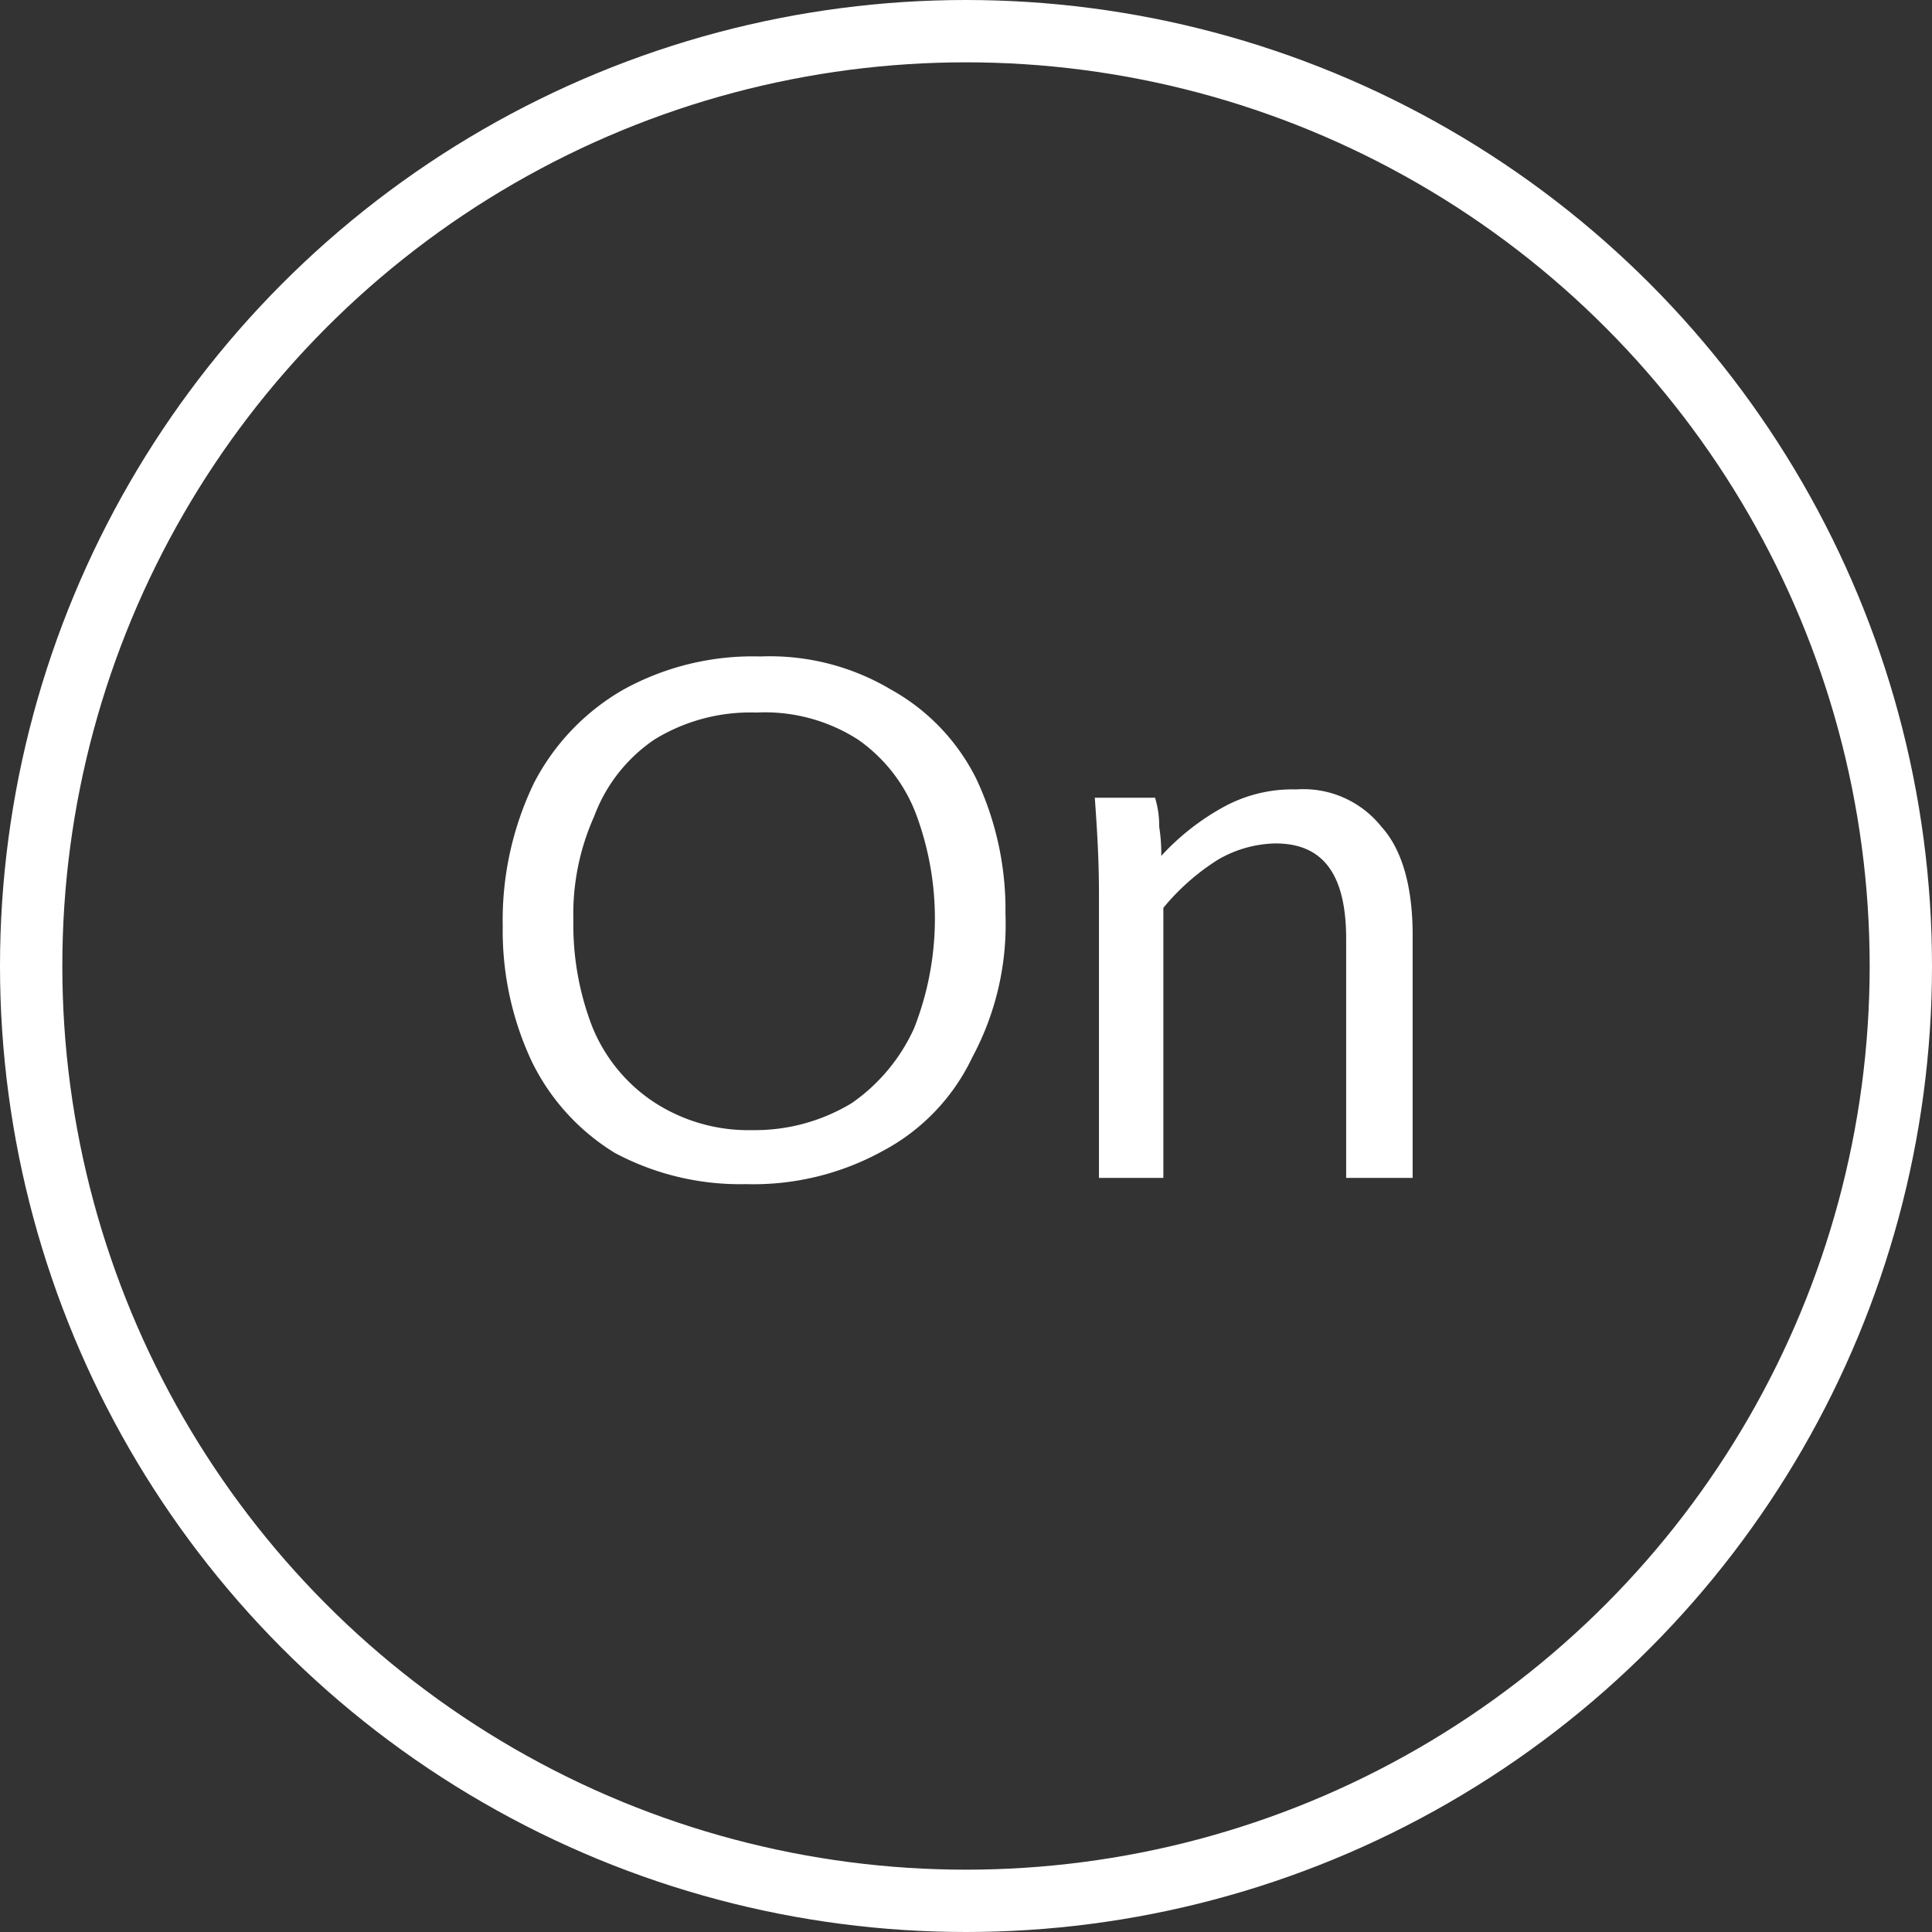 <svg xmlns="http://www.w3.org/2000/svg" viewBox="0 0 93 93"><rect x="0" y="0" width="93" height="93" fill="#333333" stroke="none"/><defs><style>.cls-1{fill:none;stroke:#fff;stroke-miterlimit:10;stroke-width:3px;}.cls-2{fill:#fff;}</style></defs><title>资源 2</title><g id="图层_2" data-name="图层 2"><g id="图层_1-2" data-name="图层 1"><circle class="cls-1" cx="46.5" cy="46.5" r="45"/><path class="cls-2" d="M29.6,55.5a10.6,10.6,0,0,1-4-4.4,14.8,14.8,0,0,1-1.4-6.5,15.2,15.2,0,0,1,1.5-6.9A11,11,0,0,1,30,33.2a12.9,12.9,0,0,1,6.6-1.6,11.4,11.4,0,0,1,6.3,1.6A10,10,0,0,1,47,37.5,14.8,14.8,0,0,1,48.4,44a13.5,13.5,0,0,1-1.6,6.9,9.9,9.9,0,0,1-4.3,4.5A12.9,12.9,0,0,1,35.9,57,12.8,12.8,0,0,1,29.6,55.5ZM41,53.1a8.8,8.8,0,0,0,3-3.6,14.4,14.4,0,0,0,.1-10.3,7.7,7.7,0,0,0-2.8-3.6,8.3,8.3,0,0,0-4.9-1.3,8.8,8.8,0,0,0-4.9,1.3,7.7,7.7,0,0,0-2.9,3.7,11.5,11.5,0,0,0-1,5,13.6,13.6,0,0,0,.9,5.1A7.9,7.9,0,0,0,31.4,53a8.3,8.3,0,0,0,4.8,1.4A9,9,0,0,0,41,53.1Z"/><path class="cls-2" d="M52.9,43c0-1.7-.1-3.2-.2-4.6h2.9a4.6,4.6,0,0,1,.2,1.4,8.2,8.2,0,0,1,.1,1.4,11.7,11.7,0,0,1,2.9-2.3,6.9,6.9,0,0,1,3.6-.9,4.8,4.8,0,0,1,4.1,1.8c1,1.1,1.5,2.9,1.5,5.2V56.7H64.8V45.2c0-3.1-1.1-4.6-3.4-4.6a5.7,5.7,0,0,0-2.8.8A11,11,0,0,0,56,43.7v13H52.9Z"/></g></g></svg>